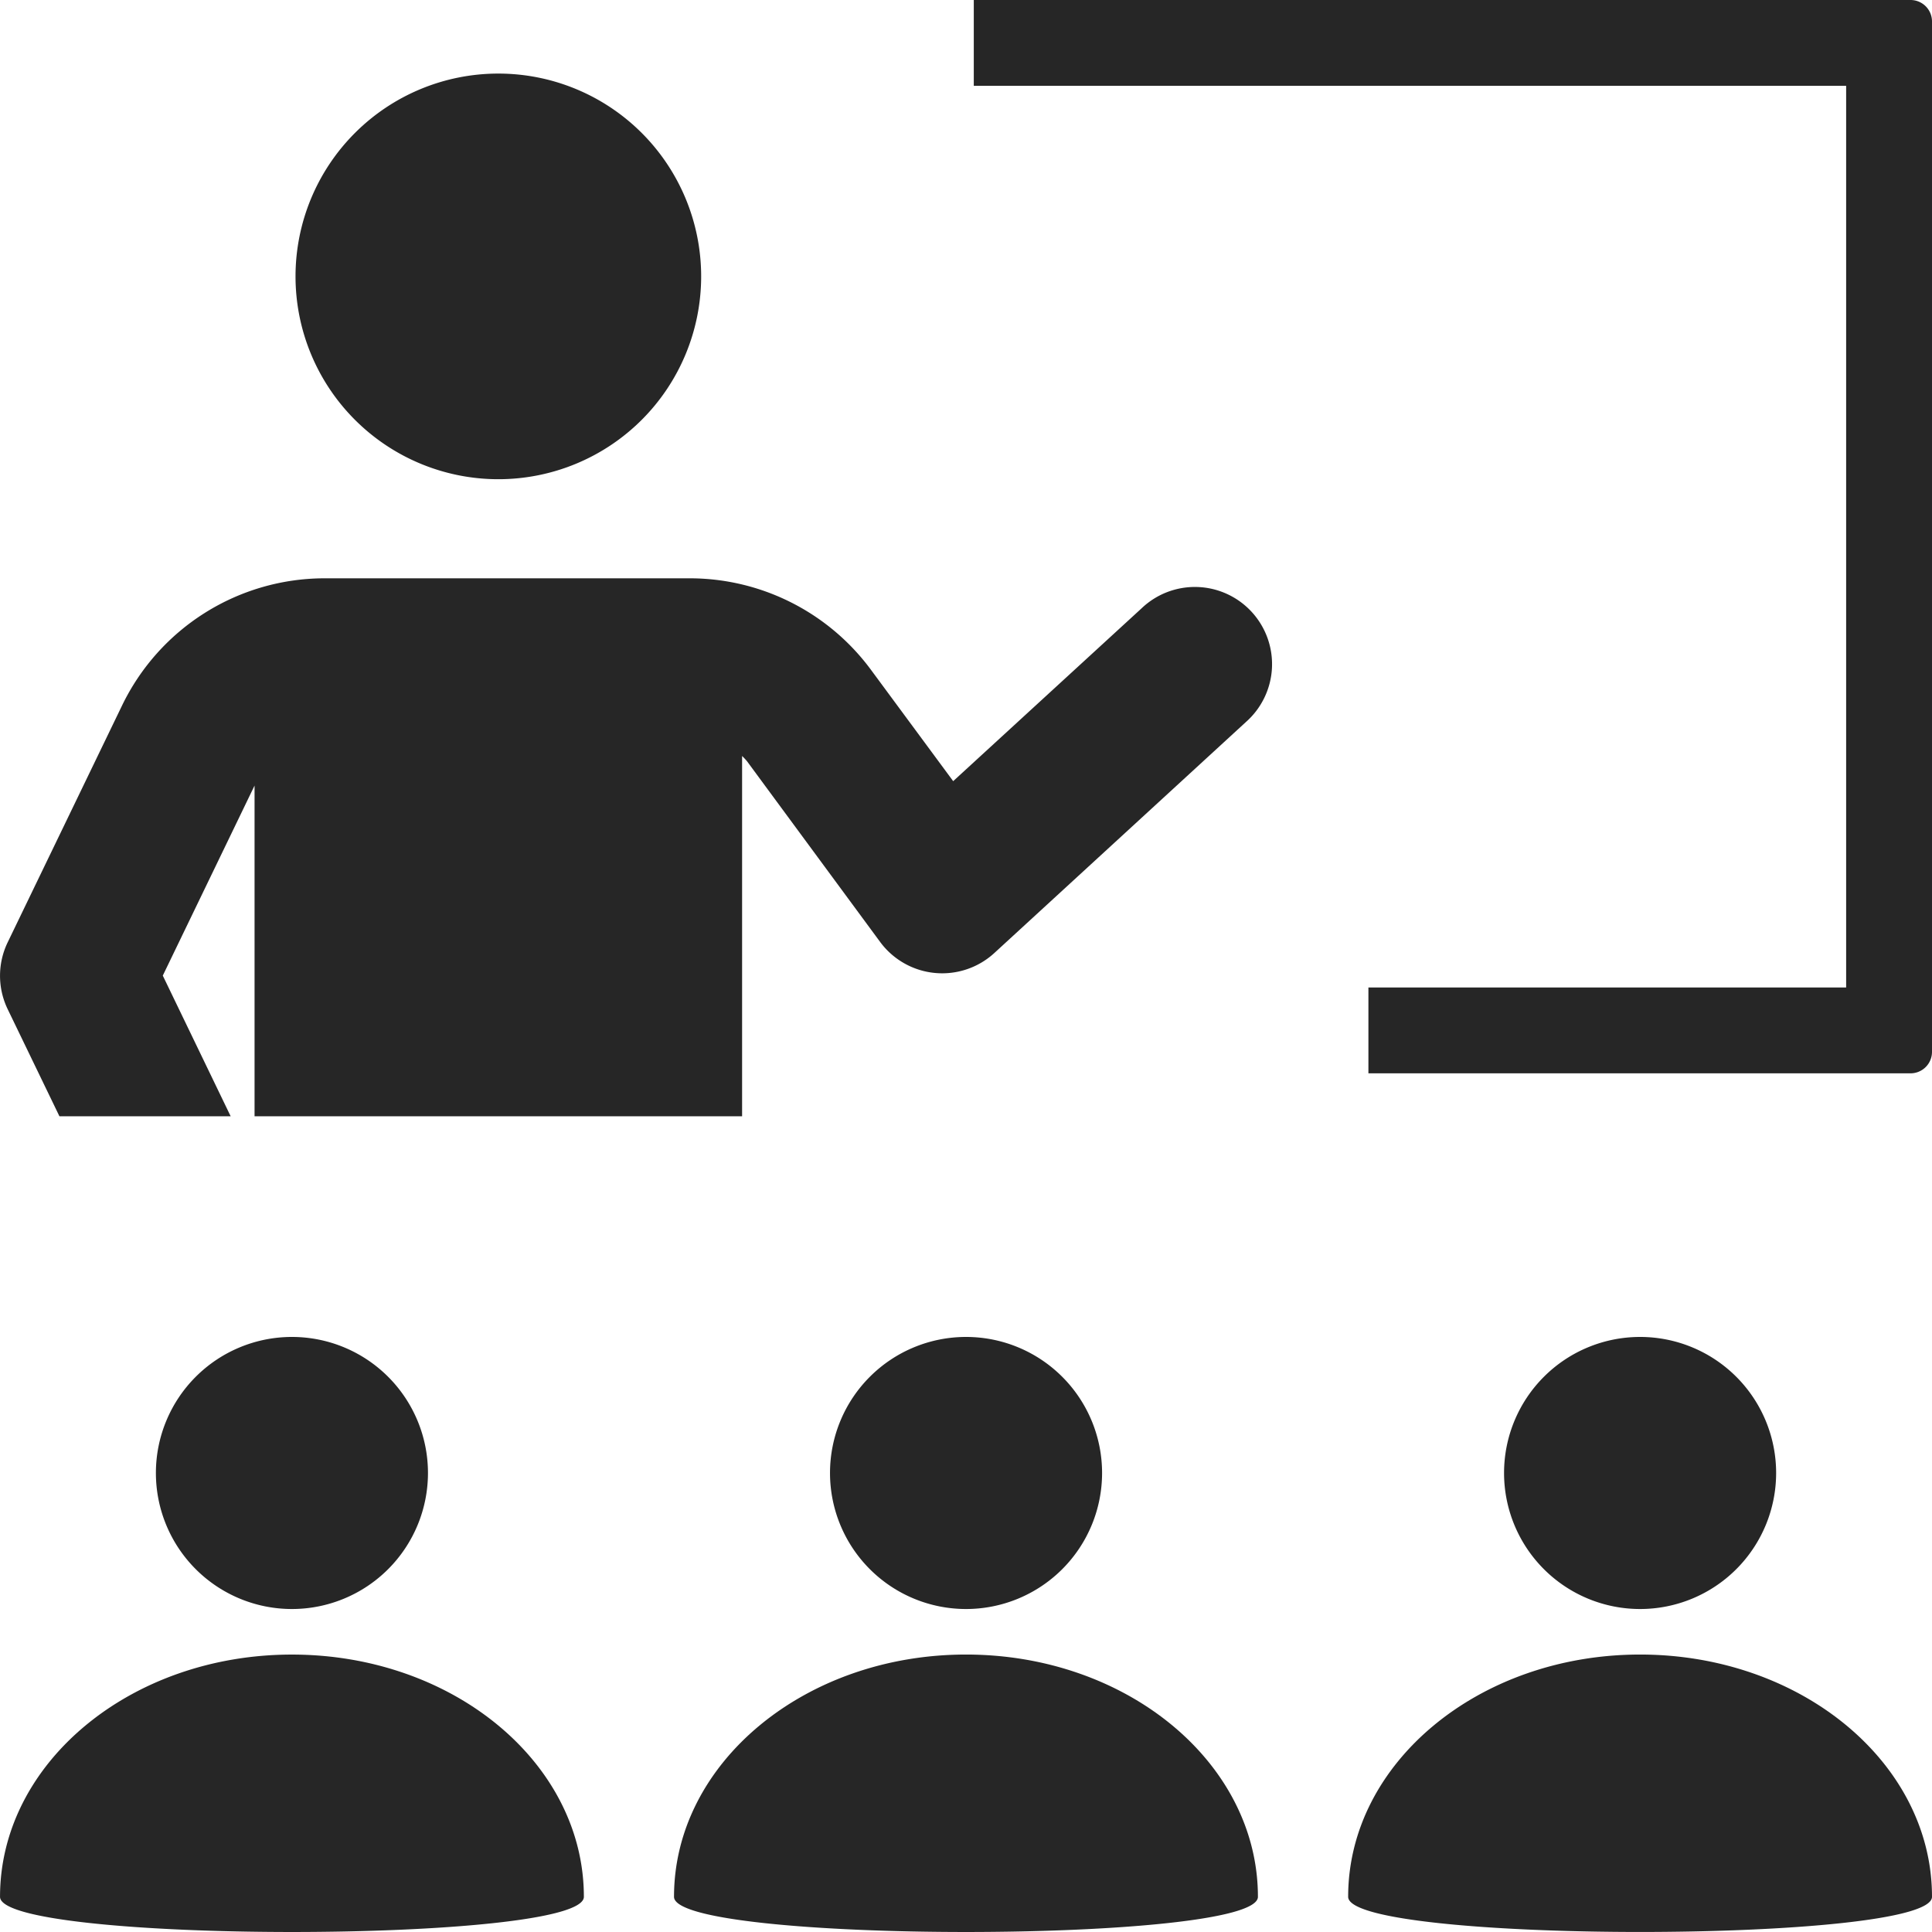 <svg xmlns="http://www.w3.org/2000/svg" width="65.643" height="65.643" viewBox="0 0 65.643 65.643">
  <path id="noun-training-3129890" d="M21.931,7.5a6.891,6.891,0,1,1-6.891,6.891A6.891,6.891,0,0,1,21.931,7.5ZM7.018,42.927h5.818L10.53,38.148,12.871,33.3l.777-1.609V42.927H30.213V30.686a2.319,2.319,0,0,1,.166.177l.611.83L34.9,37a2.62,2.62,0,0,0,3.888.376l8.544-7.845a2.622,2.622,0,1,0-3.547-3.861l-6.4,5.871-2.8-3.792a7.655,7.655,0,0,0-6.133-3.1H16.007a7.646,7.646,0,0,0-6.858,4.316L5.262,37.013a2.611,2.611,0,0,0,0,2.28ZM5,69.448c0,1.593,19.837,1.593,19.837,0,0-4.545-4.44-8.231-9.919-8.231S5,64.9,5,69.448ZM69.913,5H38.085V7.917h29.64V38.551H51.493v2.917H69.913a.729.729,0,0,0,.729-.729V5.729A.729.729,0,0,0,69.913,5ZM19.54,55.047a4.622,4.622,0,1,0-4.622,4.622,4.622,4.622,0,0,0,4.622-4.622Zm31.265,14.4c0,1.593,19.837,1.593,19.837,0,0-4.546-4.44-8.231-9.918-8.231s-9.919,3.685-9.919,8.231Zm14.541-14.4a4.622,4.622,0,1,0-4.622,4.622,4.622,4.622,0,0,0,4.622-4.622Zm-17.607,14.4c0-4.546-4.44-8.231-9.918-8.231S27.9,64.9,27.9,69.448C27.9,71.041,47.739,71.041,47.739,69.448ZM33.2,55.047a4.622,4.622,0,1,0,4.622-4.622A4.622,4.622,0,0,0,33.2,55.047Z" transform="translate(-4.999 -5)" fill="#262626"/>
</svg>
